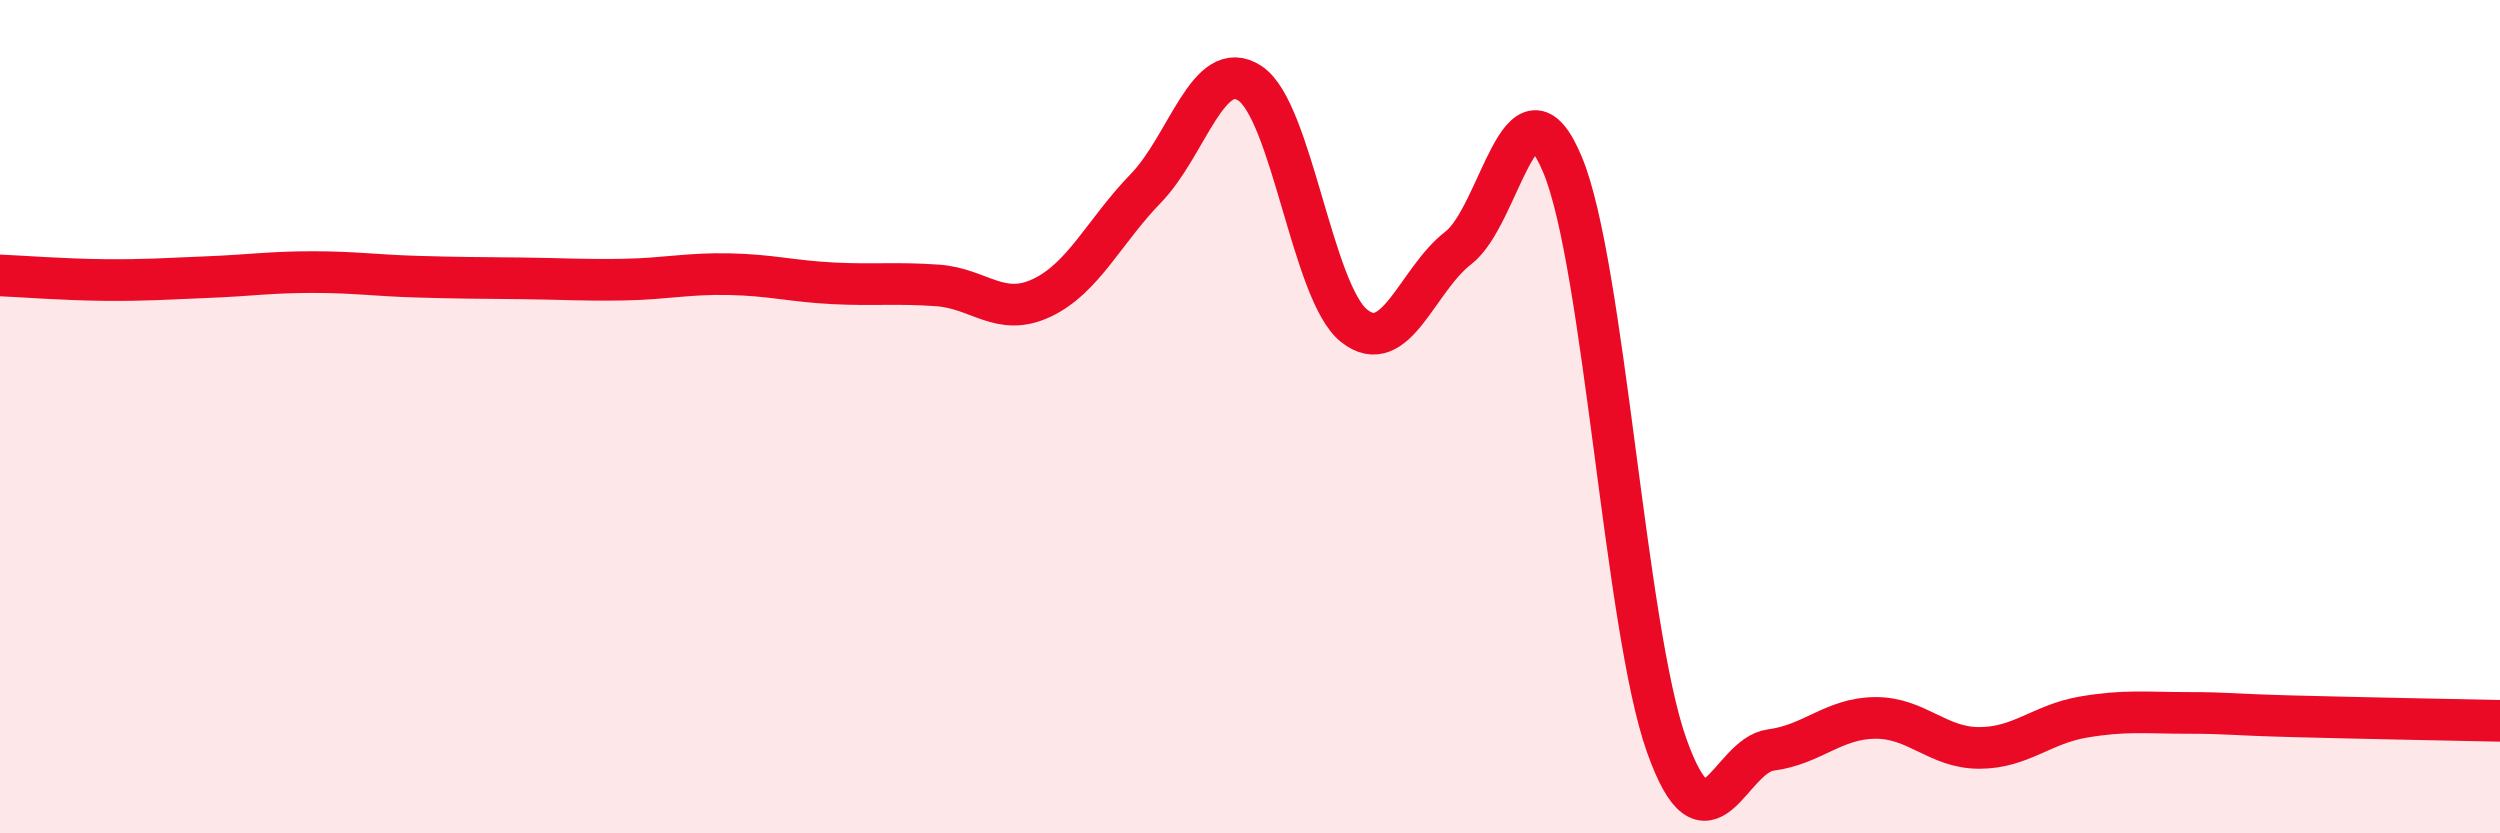 
    <svg width="60" height="20" viewBox="0 0 60 20" xmlns="http://www.w3.org/2000/svg">
      <path
        d="M 0,6.61 C 0.5,6.63 1.5,6.71 2.5,6.72 C 3.5,6.73 4,6.69 5,6.65 C 6,6.61 6.5,6.53 7.5,6.53 C 8.5,6.53 9,6.61 10,6.64 C 11,6.67 11.5,6.67 12.5,6.68 C 13.5,6.69 14,6.73 15,6.71 C 16,6.69 16.5,6.56 17.5,6.58 C 18.5,6.6 19,6.75 20,6.8 C 21,6.85 21.5,6.78 22.5,6.85 C 23.5,6.92 24,7.62 25,7.15 C 26,6.68 26.5,5.55 27.5,4.52 C 28.5,3.49 29,1.34 30,2 C 31,2.66 31.5,7.03 32.5,7.82 C 33.5,8.61 34,6.72 35,5.95 C 36,5.18 36.5,1.56 37.5,3.95 C 38.5,6.34 39,15.08 40,17.89 C 41,20.7 41.5,18.13 42.5,18 C 43.5,17.87 44,17.24 45,17.23 C 46,17.22 46.5,17.95 47.5,17.95 C 48.5,17.95 49,17.38 50,17.21 C 51,17.04 51.5,17.11 52.5,17.11 C 53.5,17.11 53.5,17.15 55,17.19 C 56.5,17.23 59,17.28 60,17.3L60 20L0 20Z"
        fill="#EB0A25"
        opacity="0.1"
        stroke-linecap="round"
        stroke-linejoin="round"
      />
      <path
        d="M 0,6.61 C 0.5,6.63 1.5,6.71 2.5,6.72 C 3.5,6.73 4,6.69 5,6.65 C 6,6.61 6.5,6.53 7.5,6.53 C 8.5,6.53 9,6.61 10,6.64 C 11,6.67 11.5,6.67 12.5,6.68 C 13.5,6.69 14,6.73 15,6.71 C 16,6.69 16.5,6.56 17.5,6.58 C 18.5,6.6 19,6.75 20,6.8 C 21,6.85 21.5,6.78 22.5,6.85 C 23.5,6.92 24,7.62 25,7.15 C 26,6.68 26.5,5.55 27.5,4.52 C 28.5,3.49 29,1.34 30,2 C 31,2.66 31.5,7.03 32.5,7.82 C 33.5,8.61 34,6.72 35,5.95 C 36,5.18 36.5,1.56 37.5,3.95 C 38.5,6.34 39,15.08 40,17.89 C 41,20.7 41.5,18.13 42.5,18 C 43.5,17.87 44,17.24 45,17.23 C 46,17.22 46.5,17.95 47.5,17.95 C 48.5,17.95 49,17.38 50,17.21 C 51,17.04 51.5,17.11 52.5,17.11 C 53.5,17.11 53.5,17.15 55,17.19 C 56.5,17.23 59,17.28 60,17.3"
        stroke="#EB0A25"
        stroke-width="1"
        fill="none"
        stroke-linecap="round"
        stroke-linejoin="round"
      />
    </svg>
  